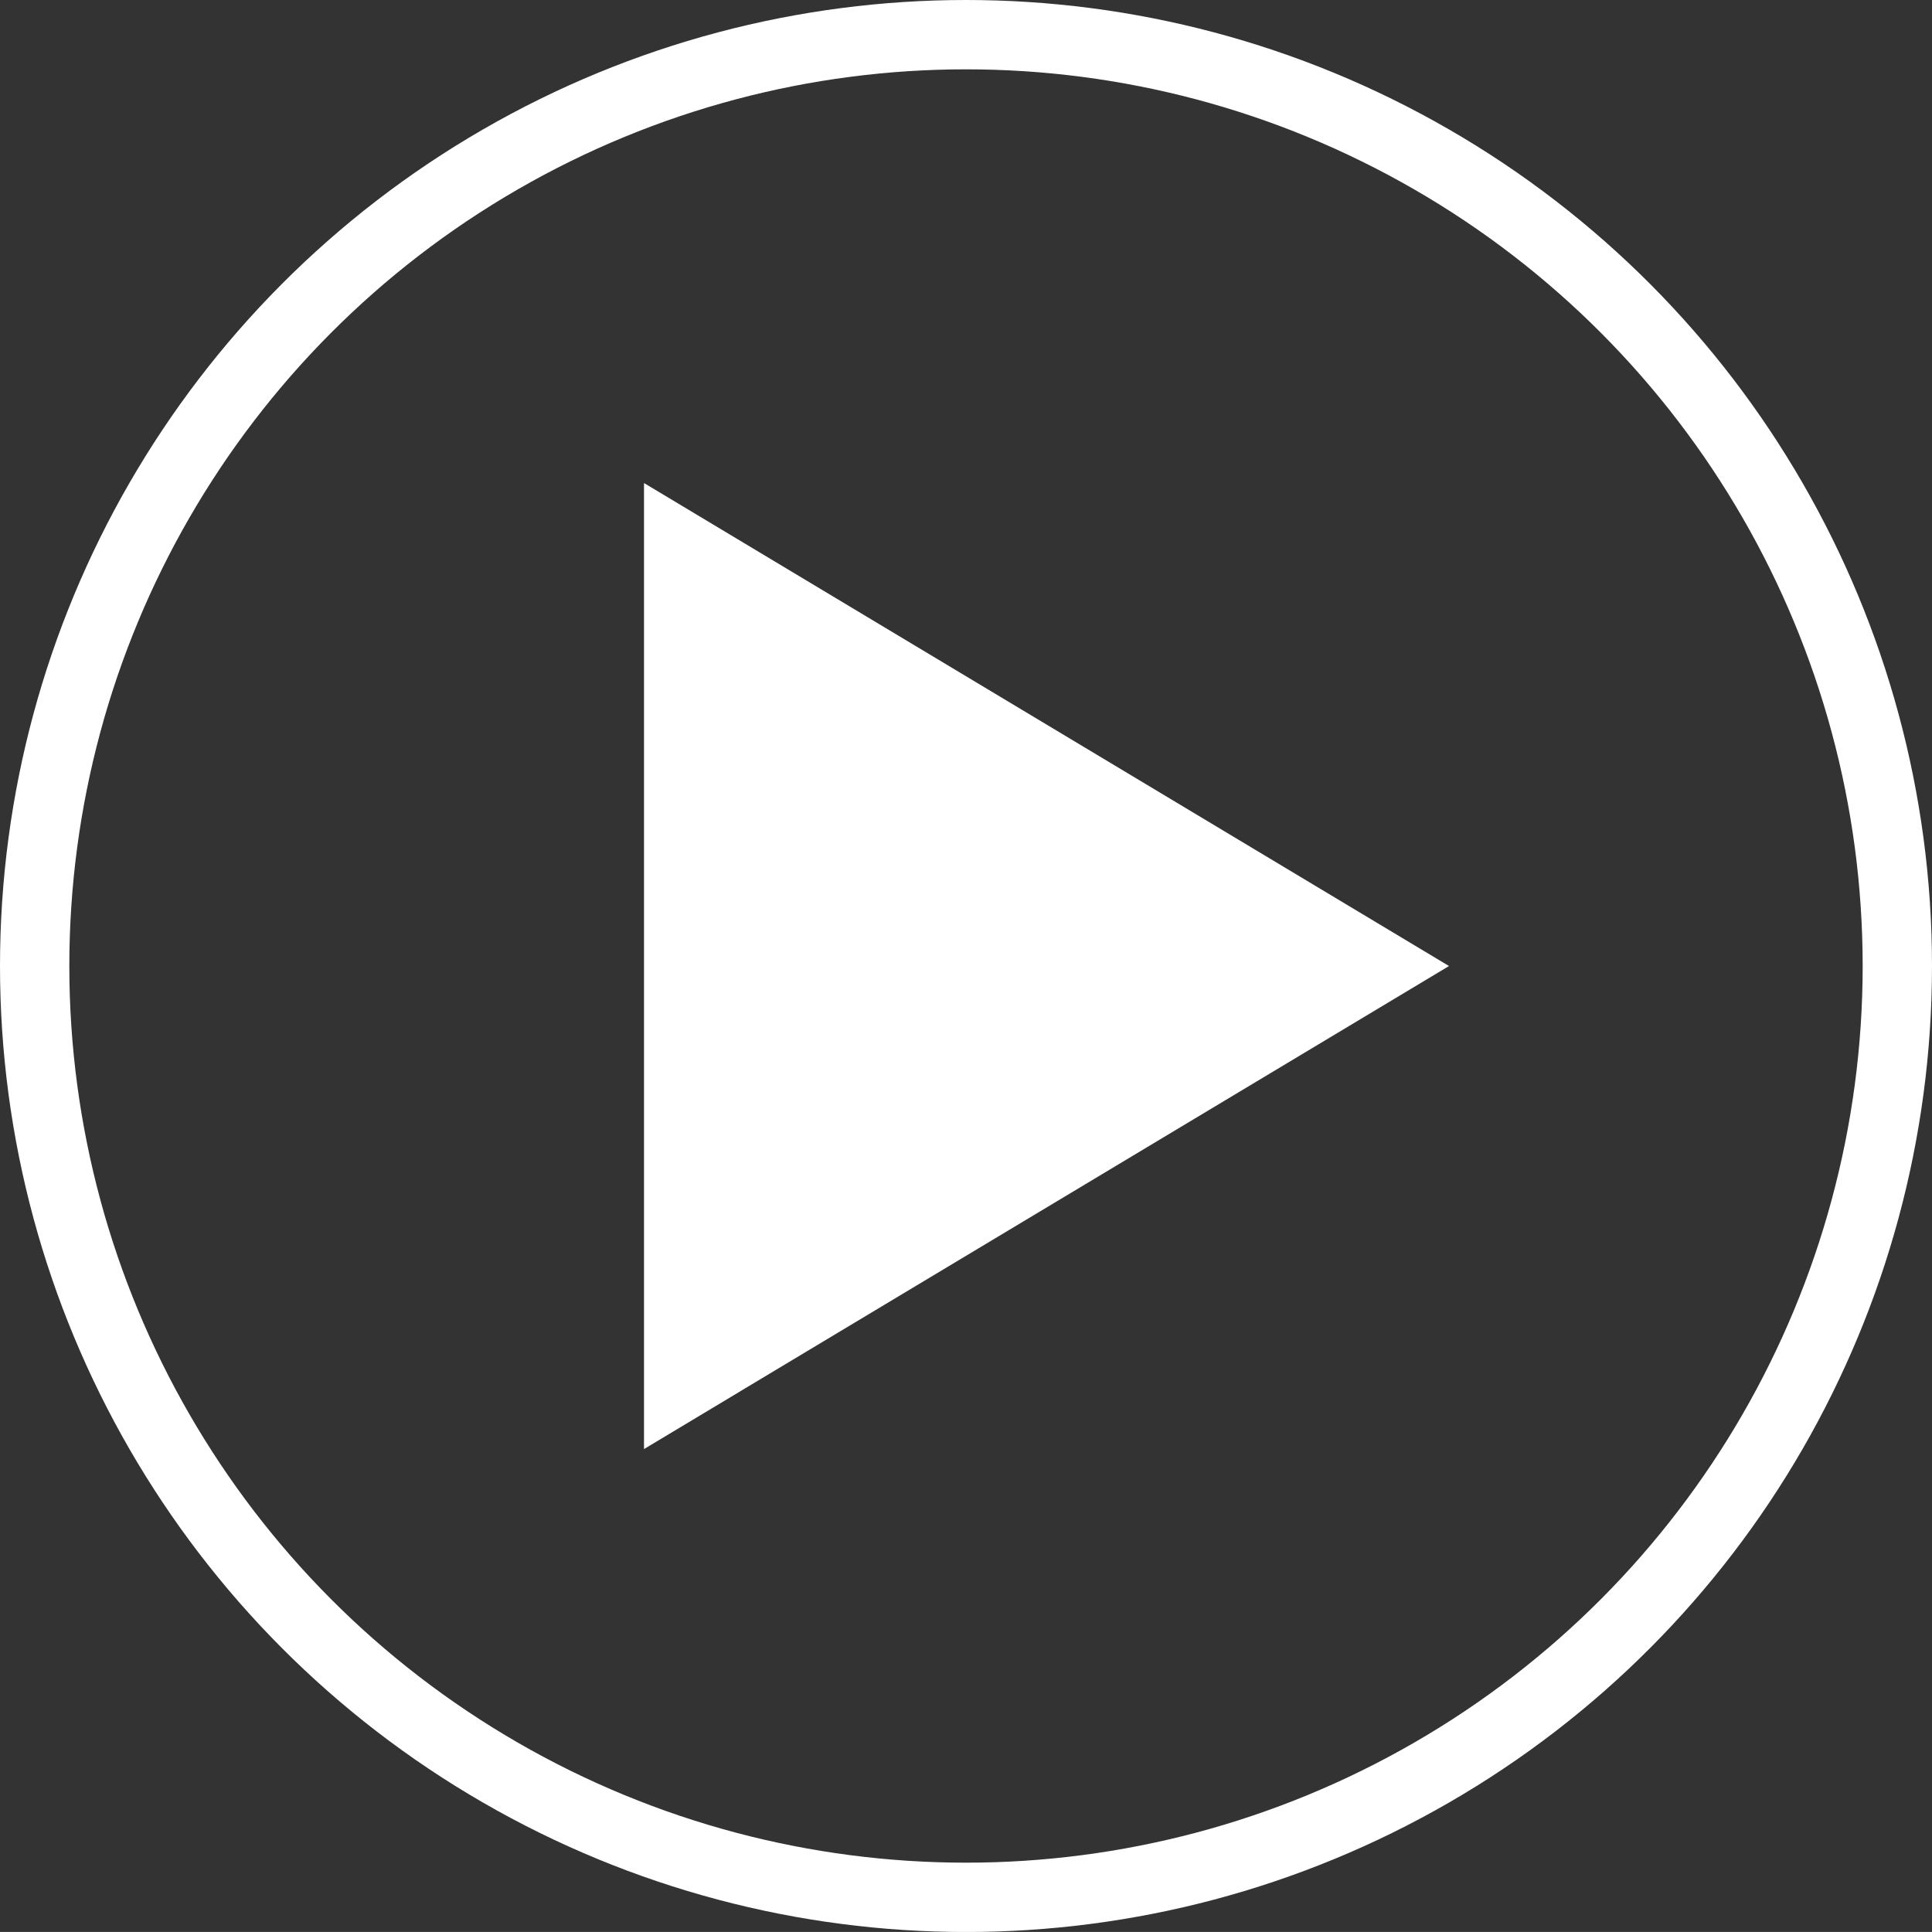 <svg height="55.733" width="55.734" xmlns="http://www.w3.org/2000/svg"><rect width="100%" height="100%" fill="#333333" stroke="none"/><g fill="none" stroke="#fff" stroke-width="2"><circle cx="27.867" cy="27.867" r="27.867" stroke="none"/><circle cx="27.867" cy="27.867" fill="none" r="26.867"/></g><path d="m13.933 0 13.934 23.223h-27.867z" fill="#fff" transform="matrix(0 1 -1 0 41.801 13.935)"/></svg>